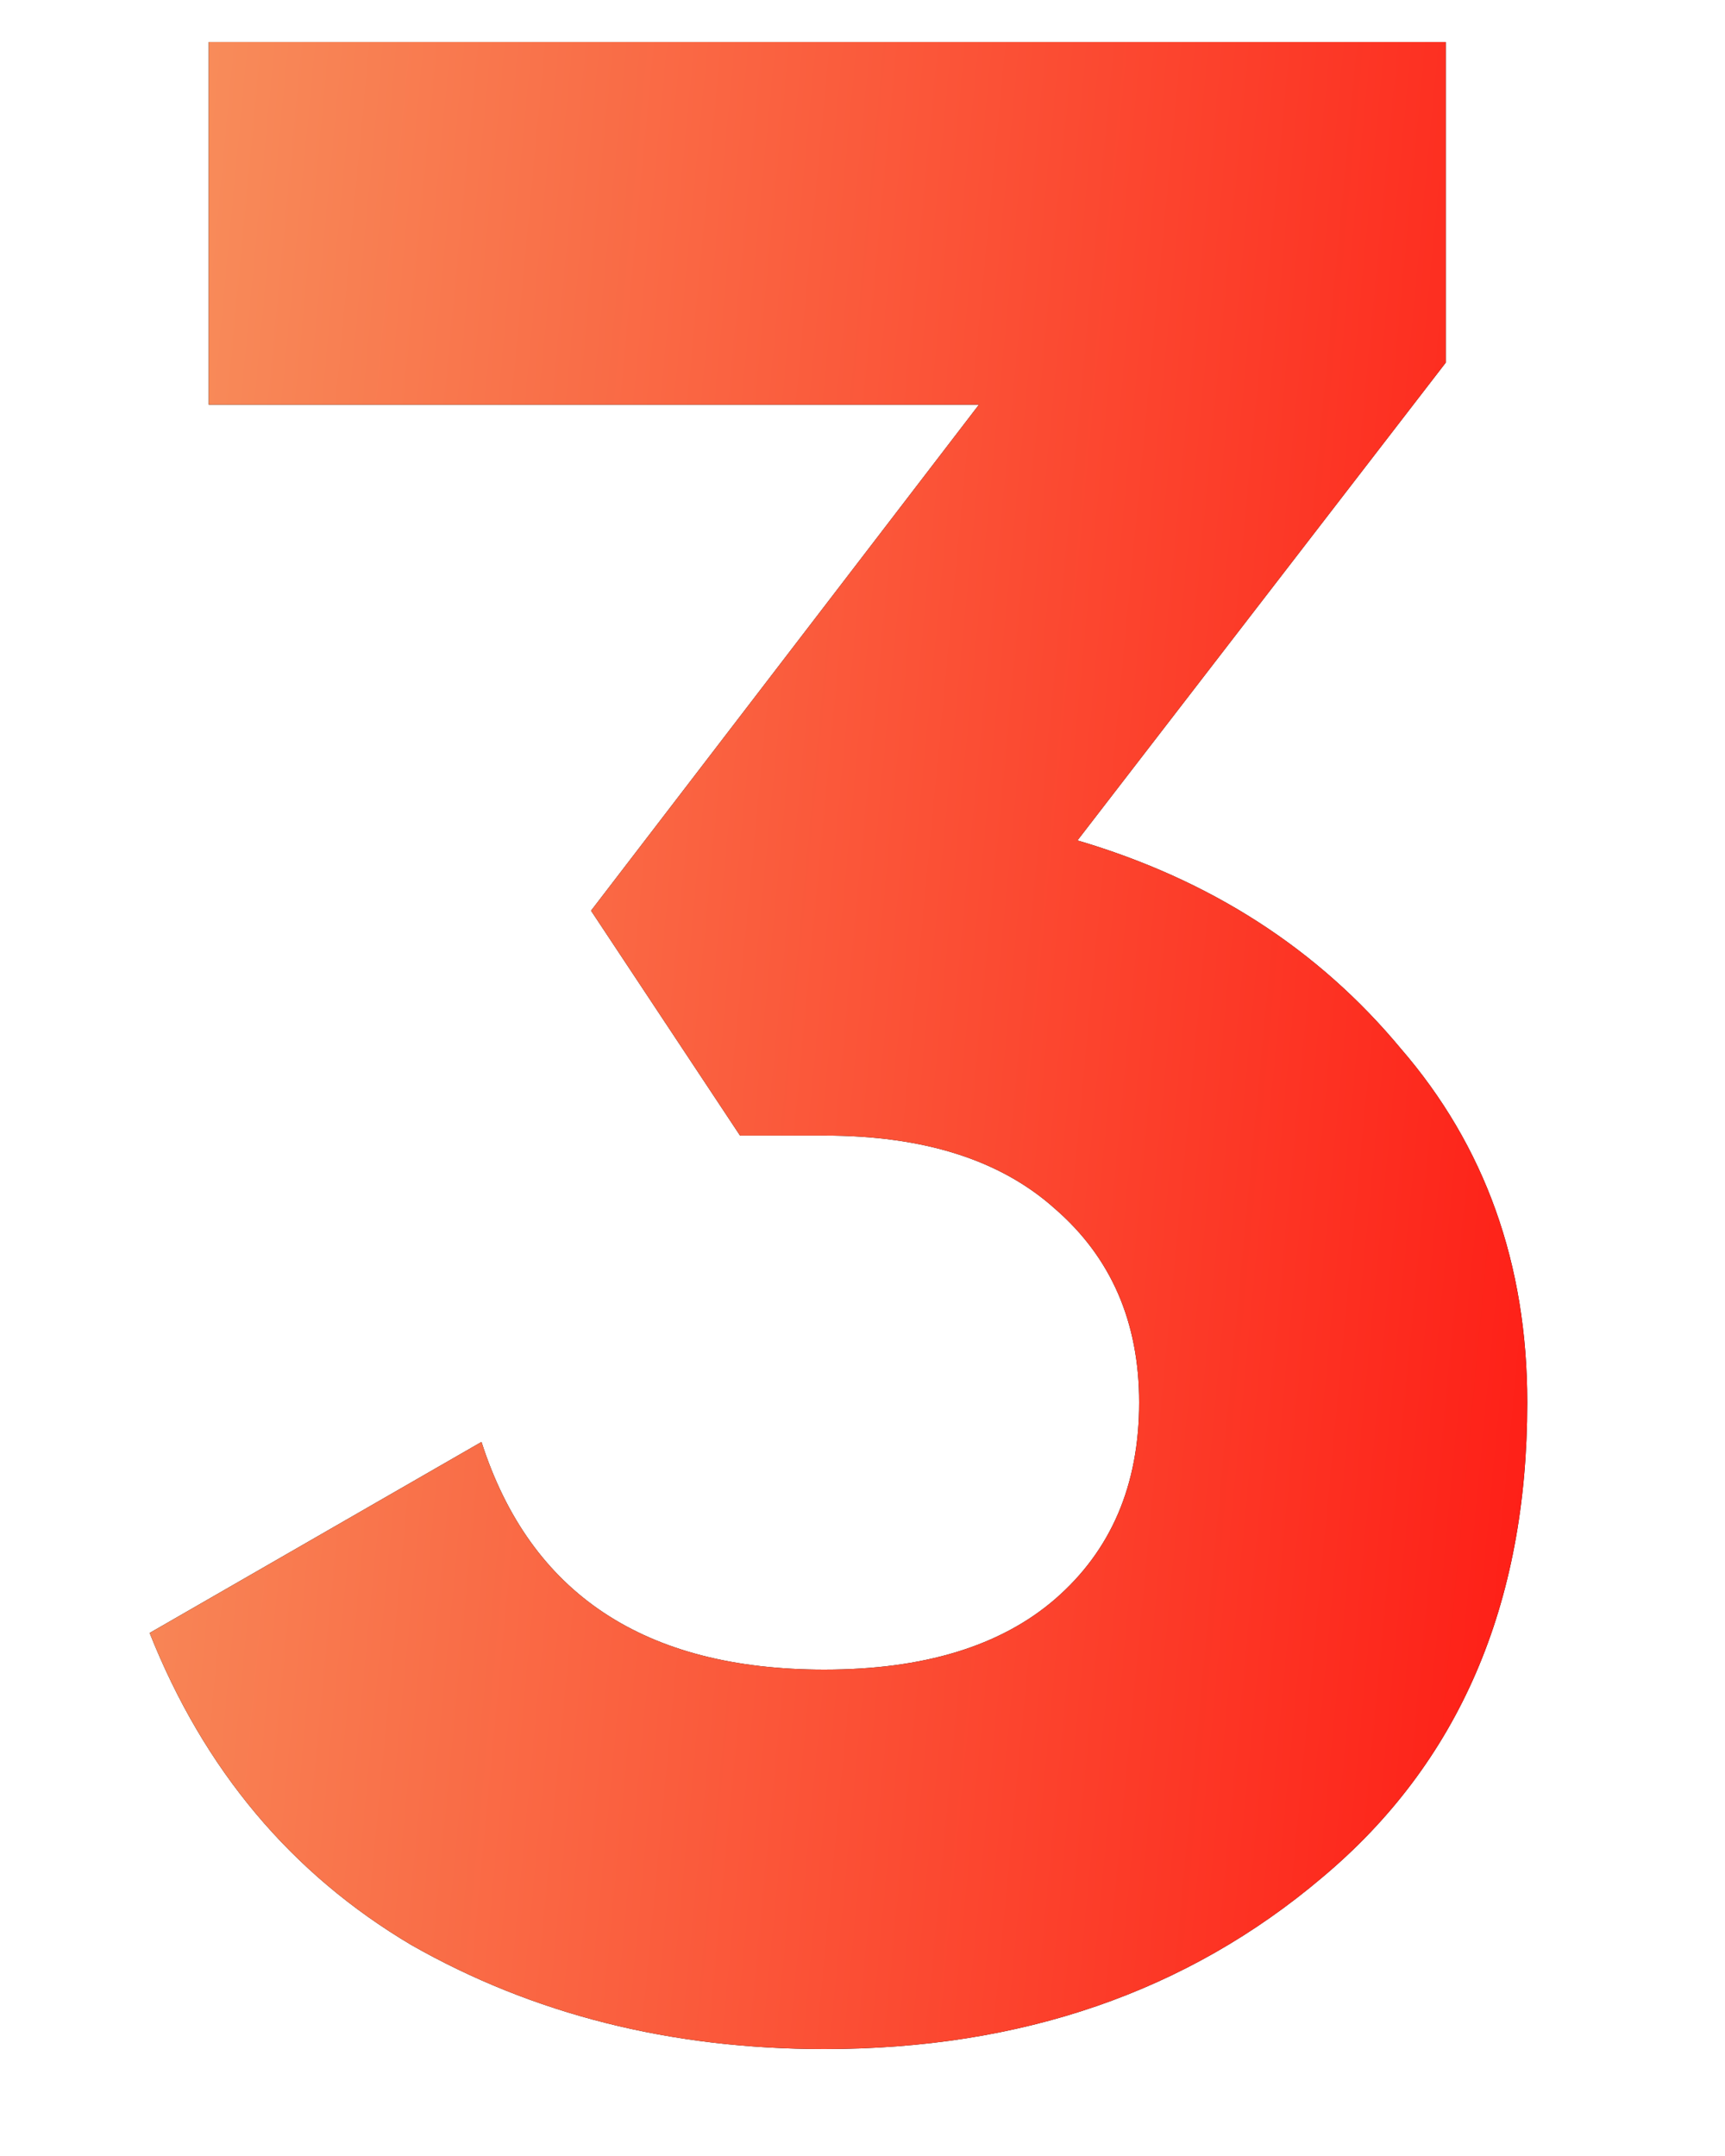 <?xml version="1.0" encoding="UTF-8"?> <svg xmlns="http://www.w3.org/2000/svg" width="8" height="10" viewBox="0 0 8 10" fill="none"> <path d="M4.997 3.898C5.614 4.08 6.113 4.402 6.496 4.863C6.887 5.315 7.083 5.862 7.083 6.505C7.083 7.444 6.765 8.178 6.131 8.709C5.505 9.239 4.736 9.504 3.823 9.504C3.111 9.504 2.472 9.343 1.907 9.021C1.351 8.691 0.946 8.209 0.694 7.574L2.233 6.688C2.459 7.392 2.989 7.744 3.823 7.744C4.284 7.744 4.64 7.635 4.892 7.418C5.153 7.192 5.283 6.888 5.283 6.505C5.283 6.132 5.153 5.832 4.892 5.606C4.64 5.38 4.284 5.267 3.823 5.267H3.432L2.741 4.224L4.54 1.877H0.968V0.195H6.705V1.682L4.997 3.898Z" fill="#0A0A0A"></path> <path d="M4.997 3.898C5.614 4.08 6.113 4.402 6.496 4.863C6.887 5.315 7.083 5.862 7.083 6.505C7.083 7.444 6.765 8.178 6.131 8.709C5.505 9.239 4.736 9.504 3.823 9.504C3.111 9.504 2.472 9.343 1.907 9.021C1.351 8.691 0.946 8.209 0.694 7.574L2.233 6.688C2.459 7.392 2.989 7.744 3.823 7.744C4.284 7.744 4.64 7.635 4.892 7.418C5.153 7.192 5.283 6.888 5.283 6.505C5.283 6.132 5.153 5.832 4.892 5.606C4.64 5.38 4.284 5.267 3.823 5.267H3.432L2.741 4.224L4.54 1.877H0.968V0.195H6.705V1.682L4.997 3.898Z" fill="url(#paint0_linear_626_11)"></path> <defs> <linearGradient id="paint0_linear_626_11" x1="1.035" y1="-8.279" x2="9.818" y2="-7.448" gradientUnits="userSpaceOnUse"> <stop stop-color="#F79761"></stop> <stop offset="1" stop-color="#FF0A0A"></stop> </linearGradient> </defs> </svg> 